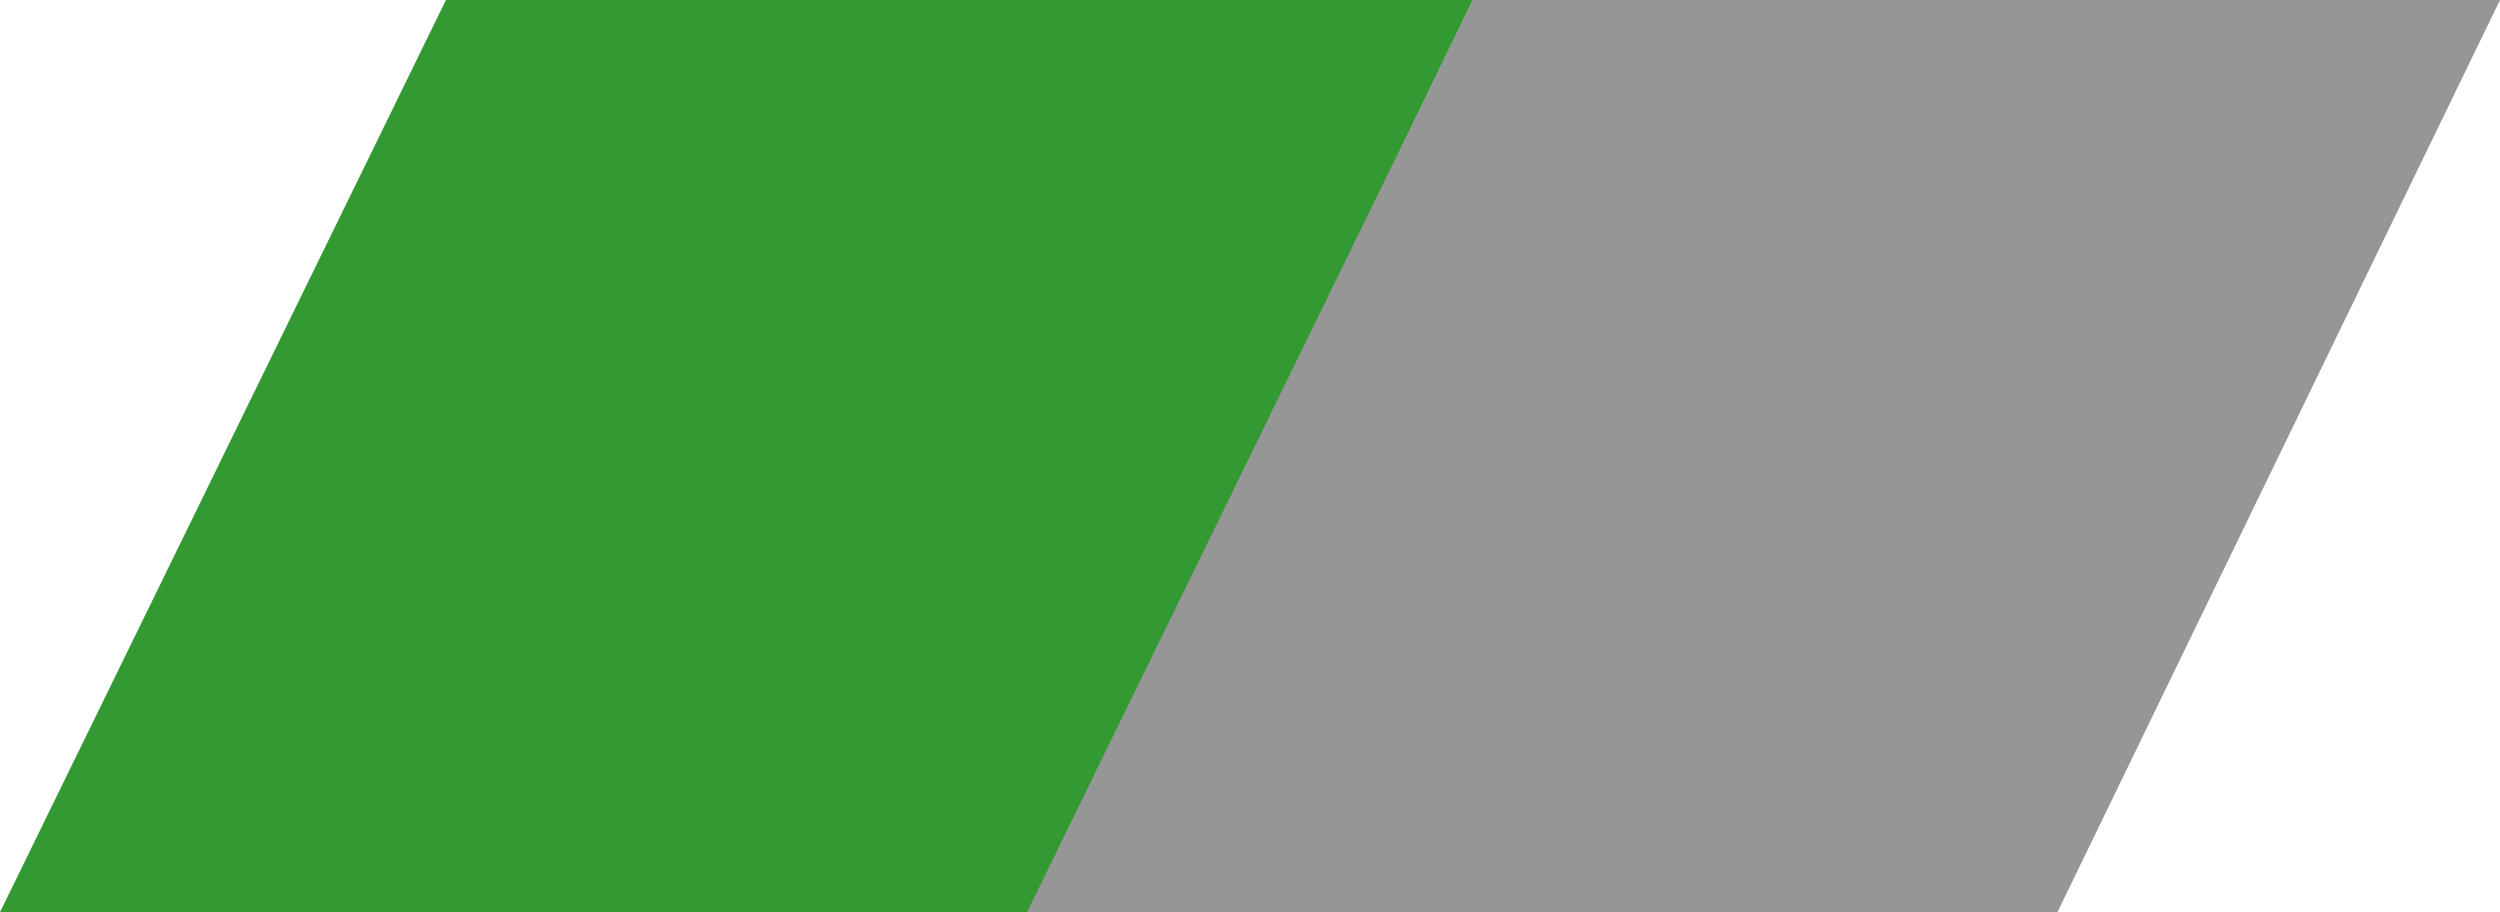<?xml version="1.0" encoding="UTF-8"?>
<svg id="Layer_1" xmlns="http://www.w3.org/2000/svg" version="1.1" viewBox="0 0 148 54">
  <!-- Generator: Adobe Illustrator 29.1.0, SVG Export Plug-In . SVG Version: 2.1.0 Build 142)  -->
  <defs>
    <style>
      .st0 {
        fill: #969696;
      }

      .st1 {
        fill: #393;
      }
    </style>
  </defs>
  <polygon class="st1" points="26.4 0 0 54 61 54 87.2 0 26.4 0"/>
  <polygon class="st0" points="87.2 0 60.8 54 121.8 54 148 0 87.2 0"/>
</svg>